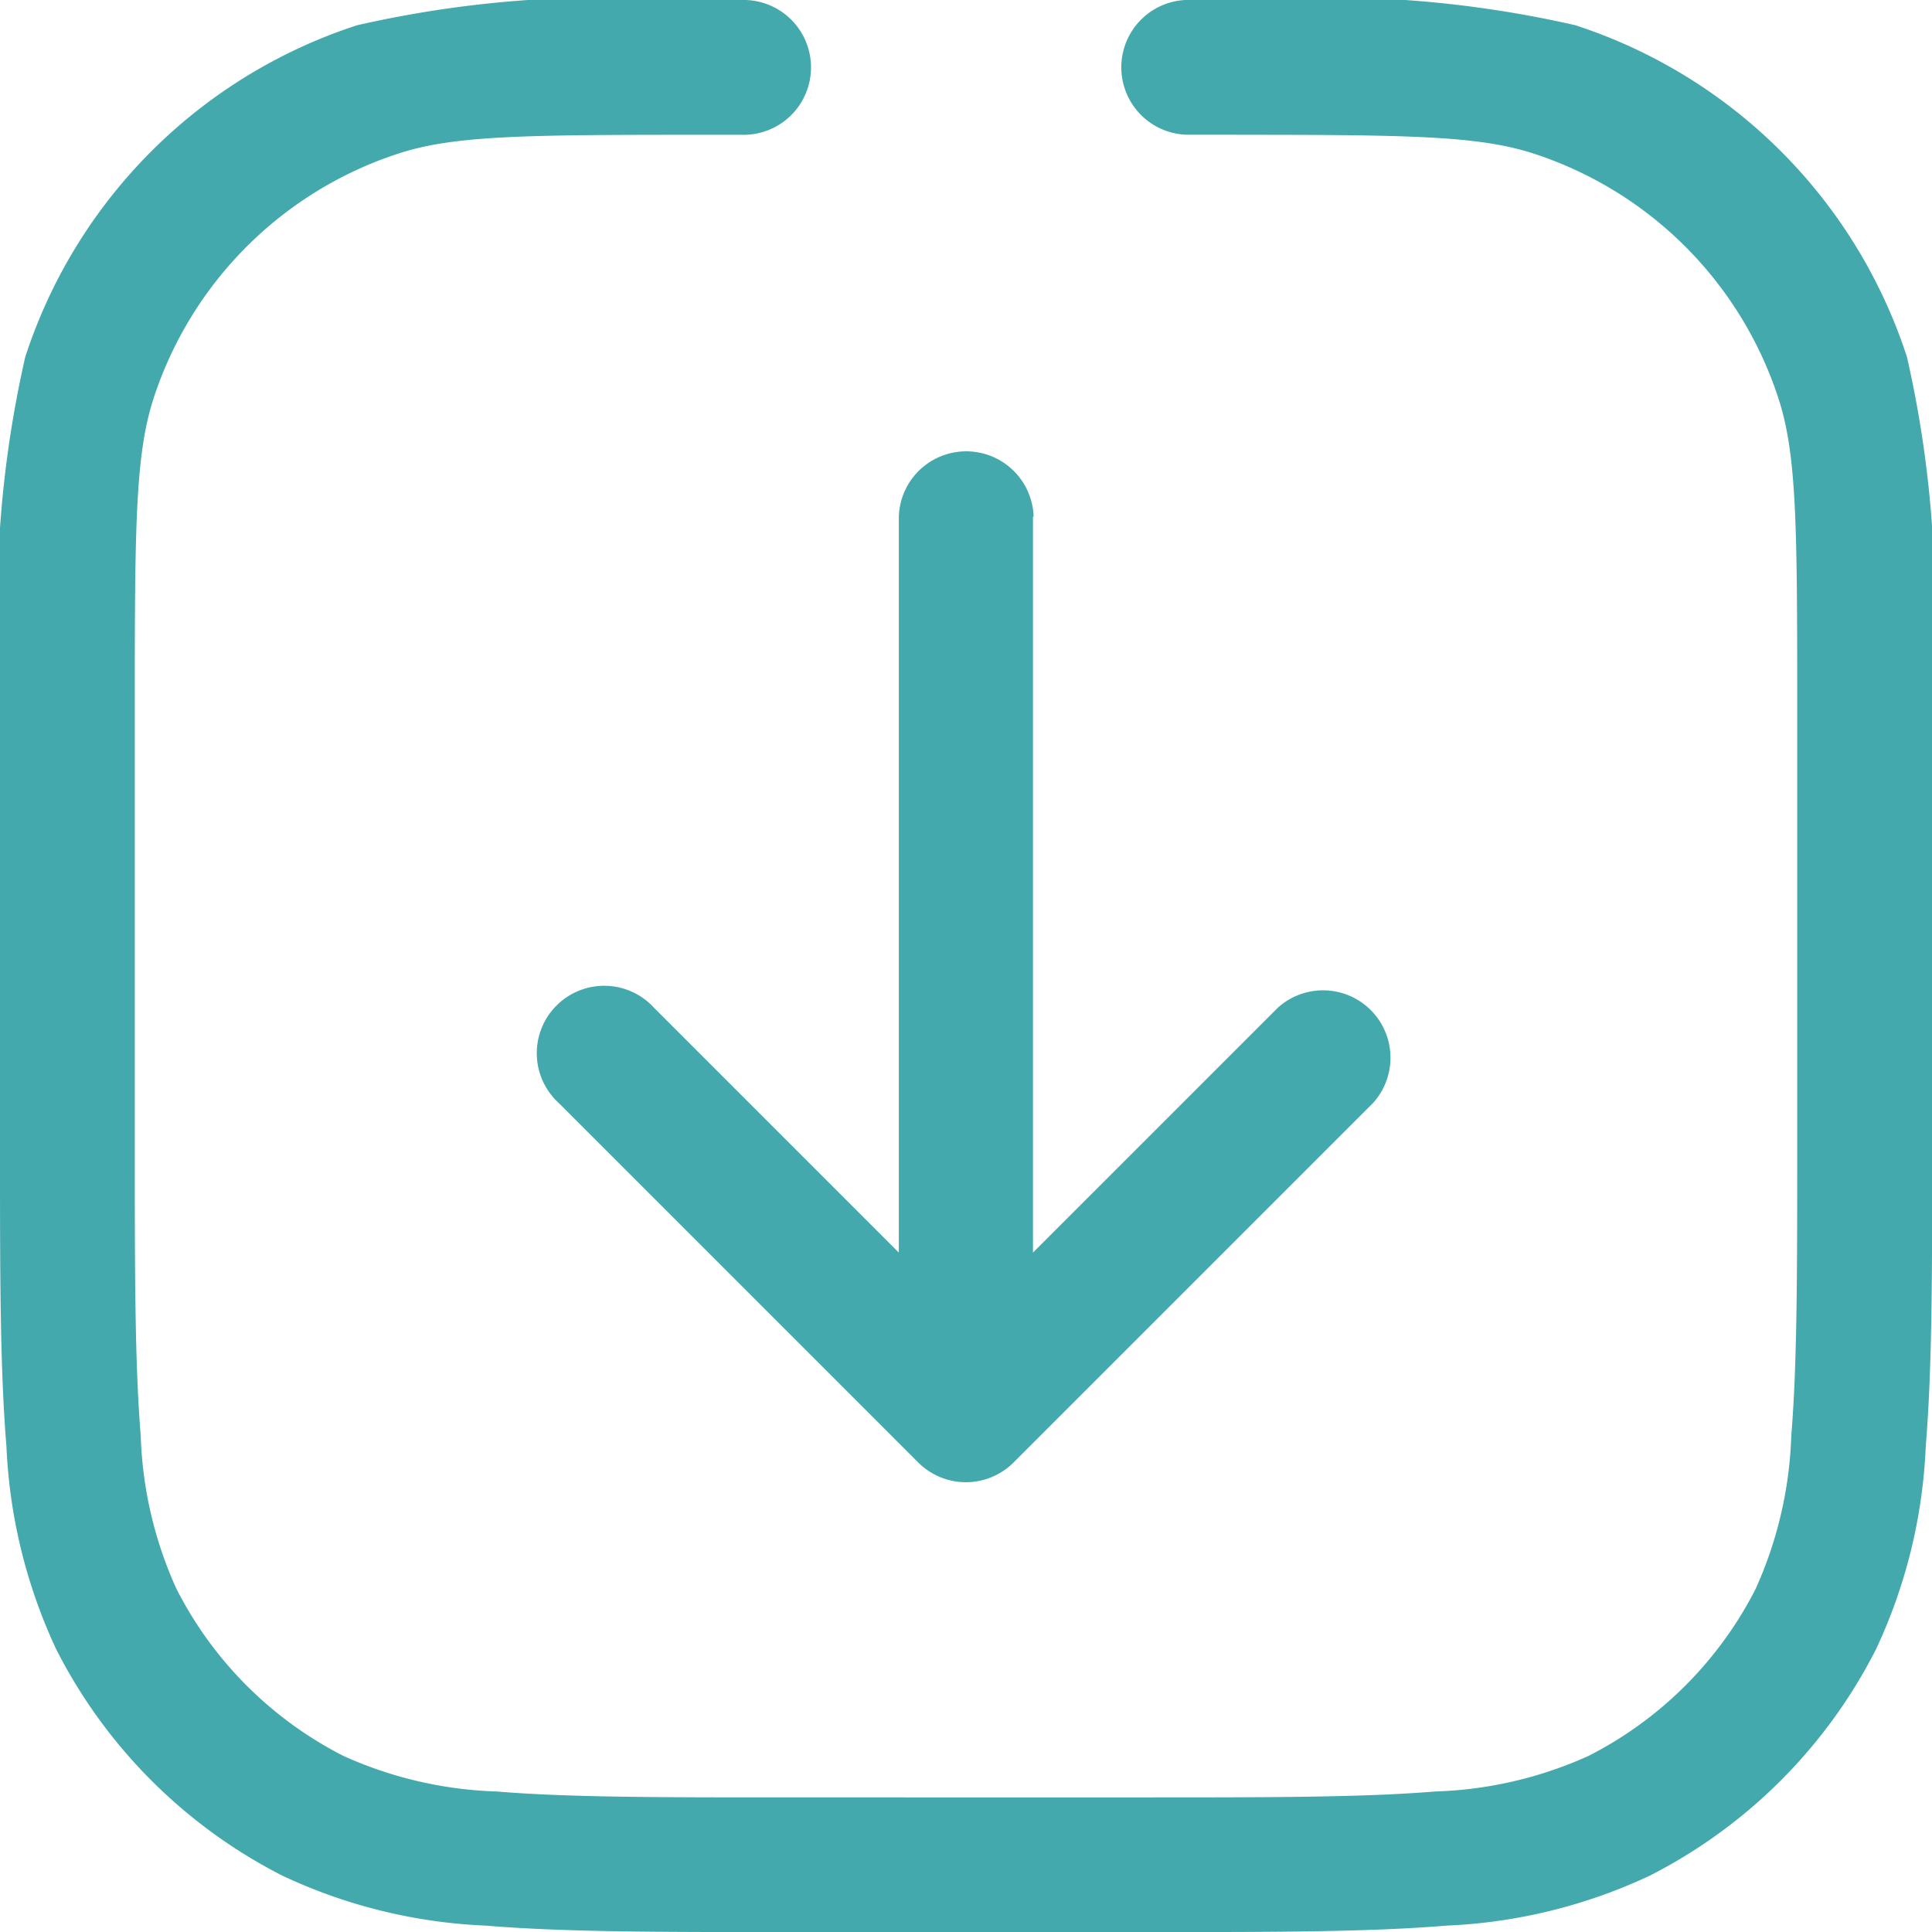 <svg xmlns="http://www.w3.org/2000/svg" width="30" height="30" viewBox="0 0 30 30">
  <path id="arrow-bottom-rec" d="M20.436,3.343c2.679,0,3.77.014,4.623.29a5.93,5.93,0,0,1,3.808,3.808c.278.853.29,1.944.29,4.623v6.977c0,1.97,0,3.387-.092,4.5a6.25,6.25,0,0,1-.554,2.382,5.932,5.932,0,0,1-2.591,2.591,6.224,6.224,0,0,1-2.382.554c-1.111.091-2.526.092-4.5.092H13.459c-1.972,0-3.387,0-4.5-.092a6.235,6.235,0,0,1-2.38-.554A5.93,5.93,0,0,1,3.989,25.92a6.224,6.224,0,0,1-.554-2.382c-.091-1.111-.092-2.526-.092-4.5V12.064c0-2.679.014-3.77.29-4.623A5.93,5.93,0,0,1,7.441,3.633c.853-.278,1.944-.29,4.623-.29h.7a1.047,1.047,0,1,0,0-2.093h-.924a17.313,17.313,0,0,0-5.044.392A8.023,8.023,0,0,0,1.642,6.794a17.313,17.313,0,0,0-.392,5.044v7.25c0,1.913,0,3.414.1,4.62a8.266,8.266,0,0,0,.777,3.16,8.023,8.023,0,0,0,3.507,3.507,8.216,8.216,0,0,0,3.16.776c1.206.1,2.707.1,4.62.1h5.676c1.913,0,3.414,0,4.62-.1a8.241,8.241,0,0,0,3.16-.777,8.023,8.023,0,0,0,3.507-3.507,8.216,8.216,0,0,0,.776-3.16c.1-1.206.1-2.707.1-4.62v-7.25a17.313,17.313,0,0,0-.392-5.044,8.023,8.023,0,0,0-5.152-5.152,17.313,17.313,0,0,0-5.044-.392h-.924a1.047,1.047,0,1,0,0,2.093h.7ZM17.3,9.273a1.047,1.047,0,0,0-2.093,0V20.7l-3.8-3.8a1.047,1.047,0,1,0-1.479,1.479l5.581,5.581a1.047,1.047,0,0,0,1.479,0l5.581-5.581a1.047,1.047,0,0,0-1.479-1.479l-3.8,3.8V9.273Z" transform="translate(-1.25 -1.25)" fill="#43A9AC" fill-rule="evenodd"/>
</svg>
